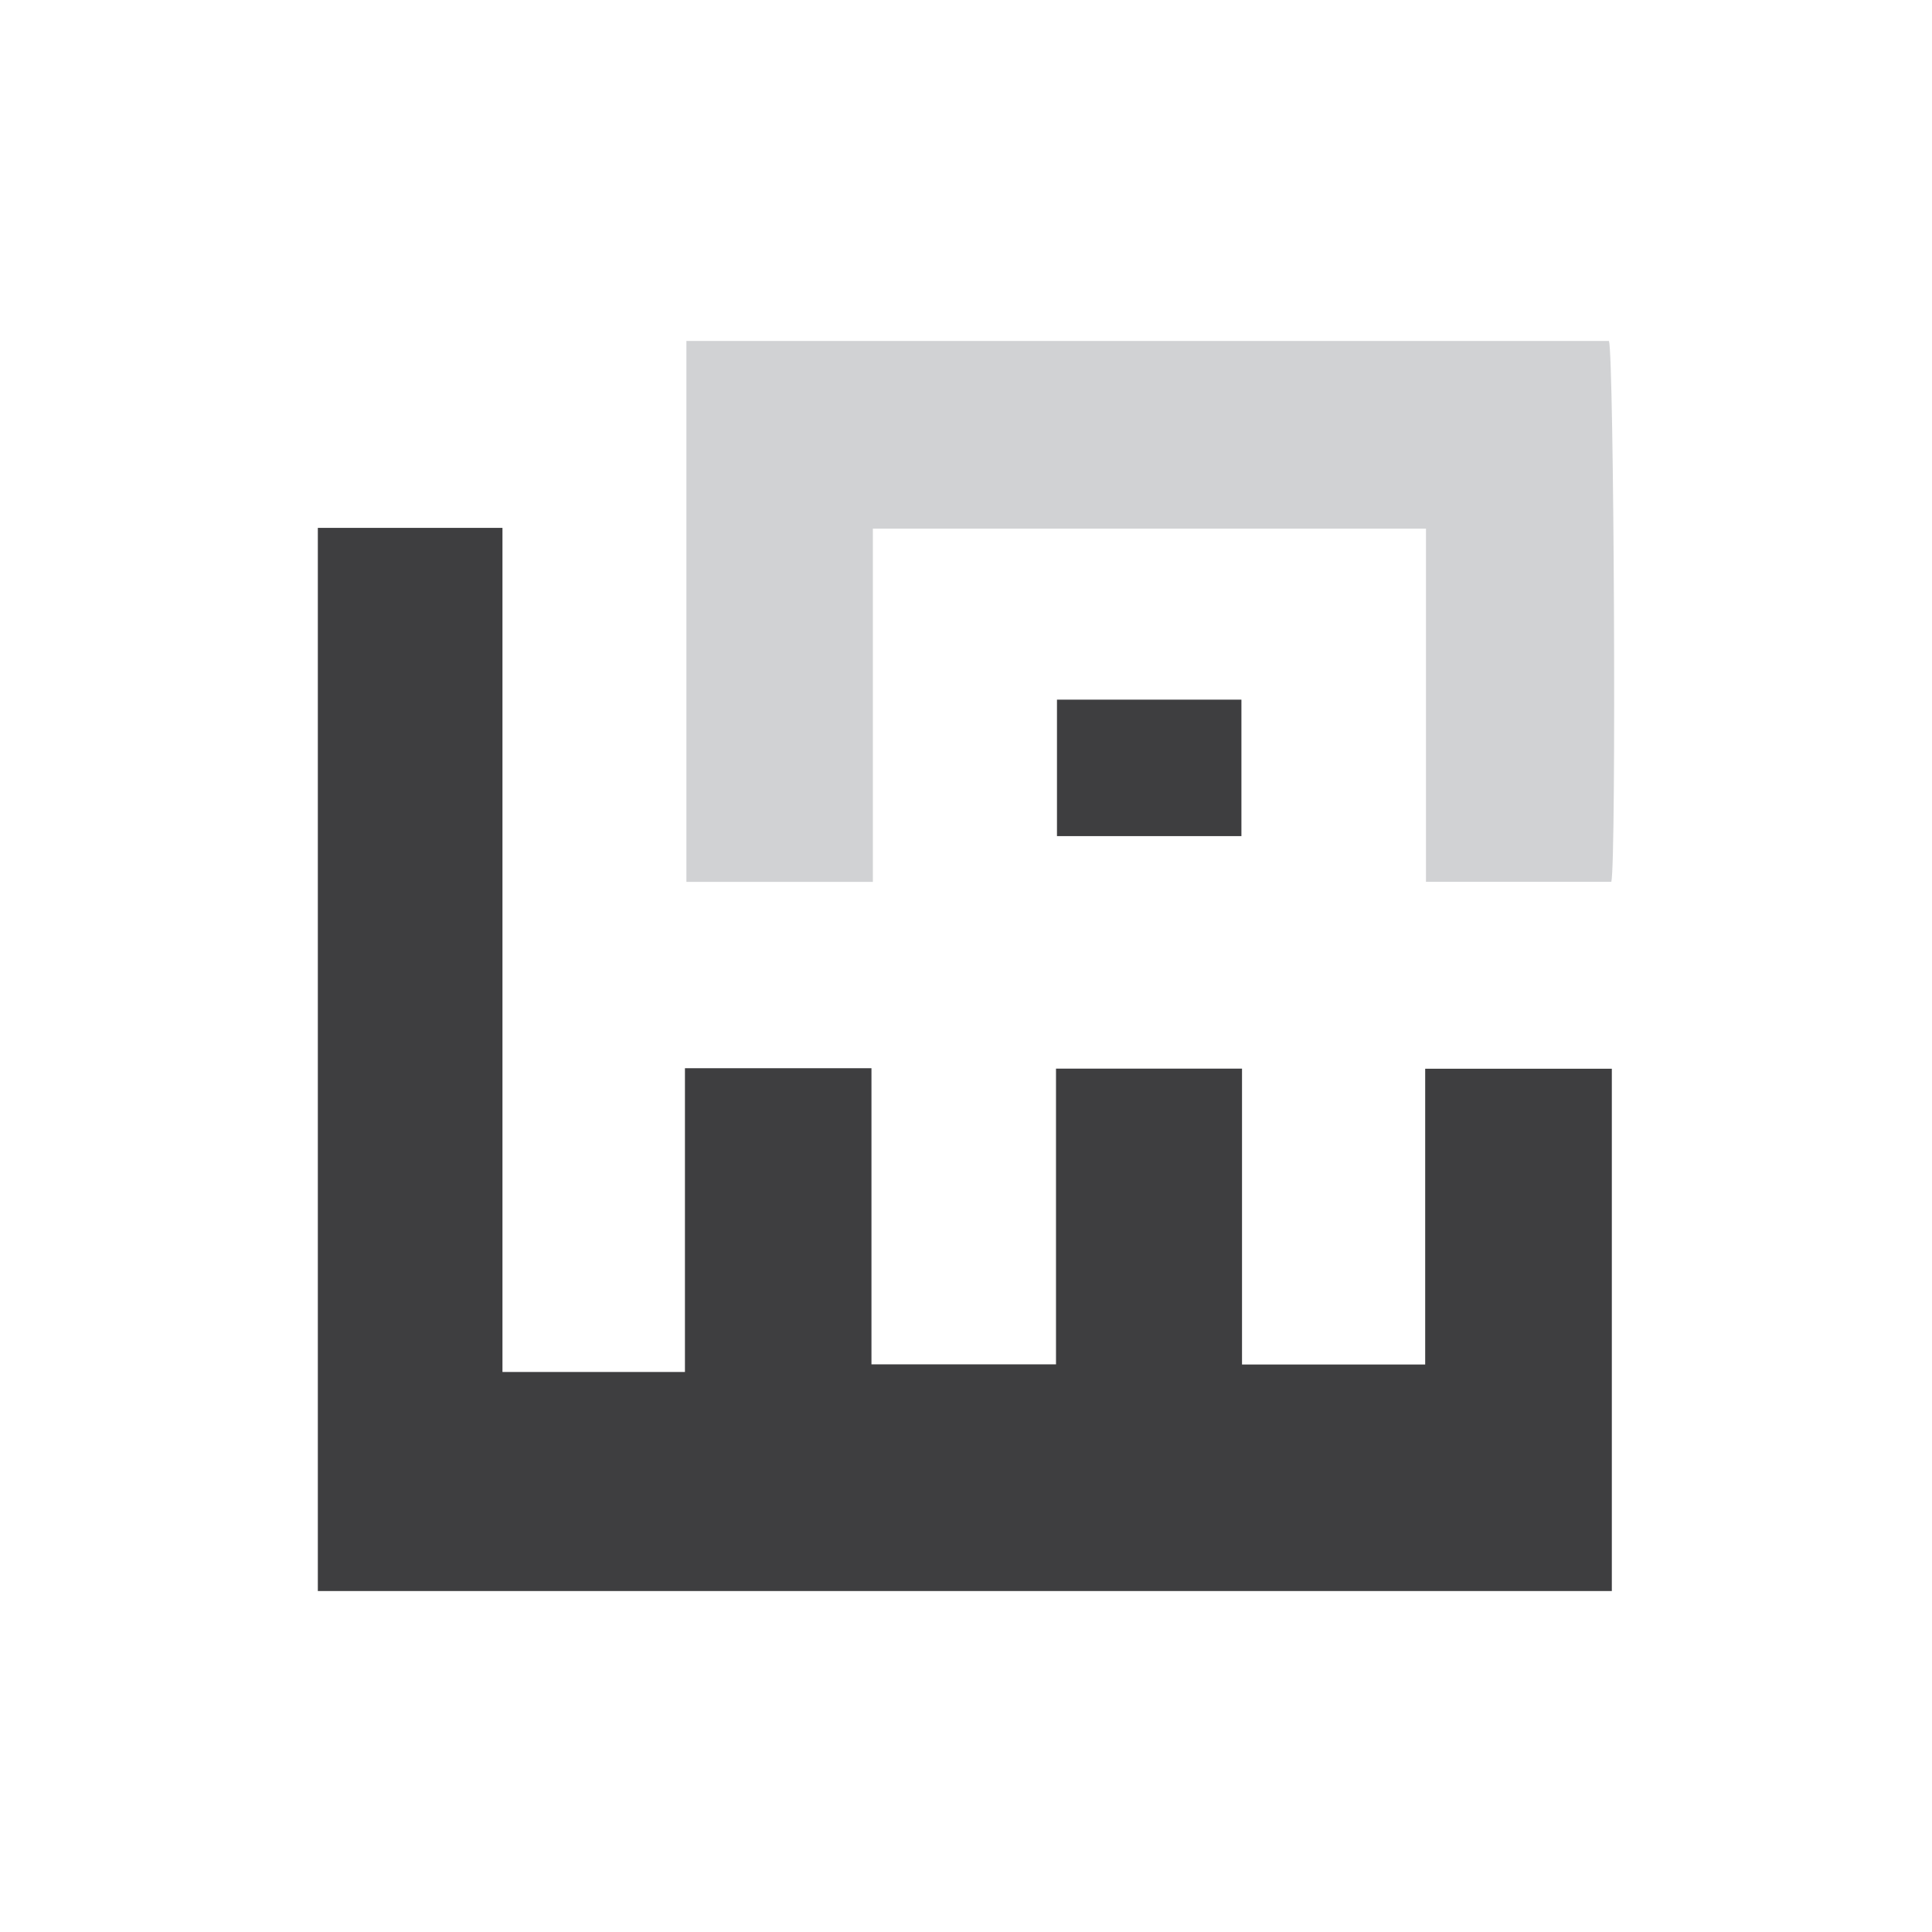 <svg id="Layer_1" data-name="Layer 1" xmlns="http://www.w3.org/2000/svg" viewBox="0 0 300 300"><title>HYAC_Mark_Light</title><path d="M106.358,165.874h28.962v45.982h28.655V165.933H192.859v45.948h28.443V165.953H250.284v81.101H49.353V81.966H78.022V213.04h28.335Z" fill="#3e3e40"/><path d="M249.84,52.946c.776,2.286,1.165,80.574.368,83.982H221.425V82.086H135.538v54.847H106.584V52.946Z" fill="#d1d2d4"/><path d="M164.126,108.642H192.767v21.189H164.126Z" fill="#3e3e40"/></svg>